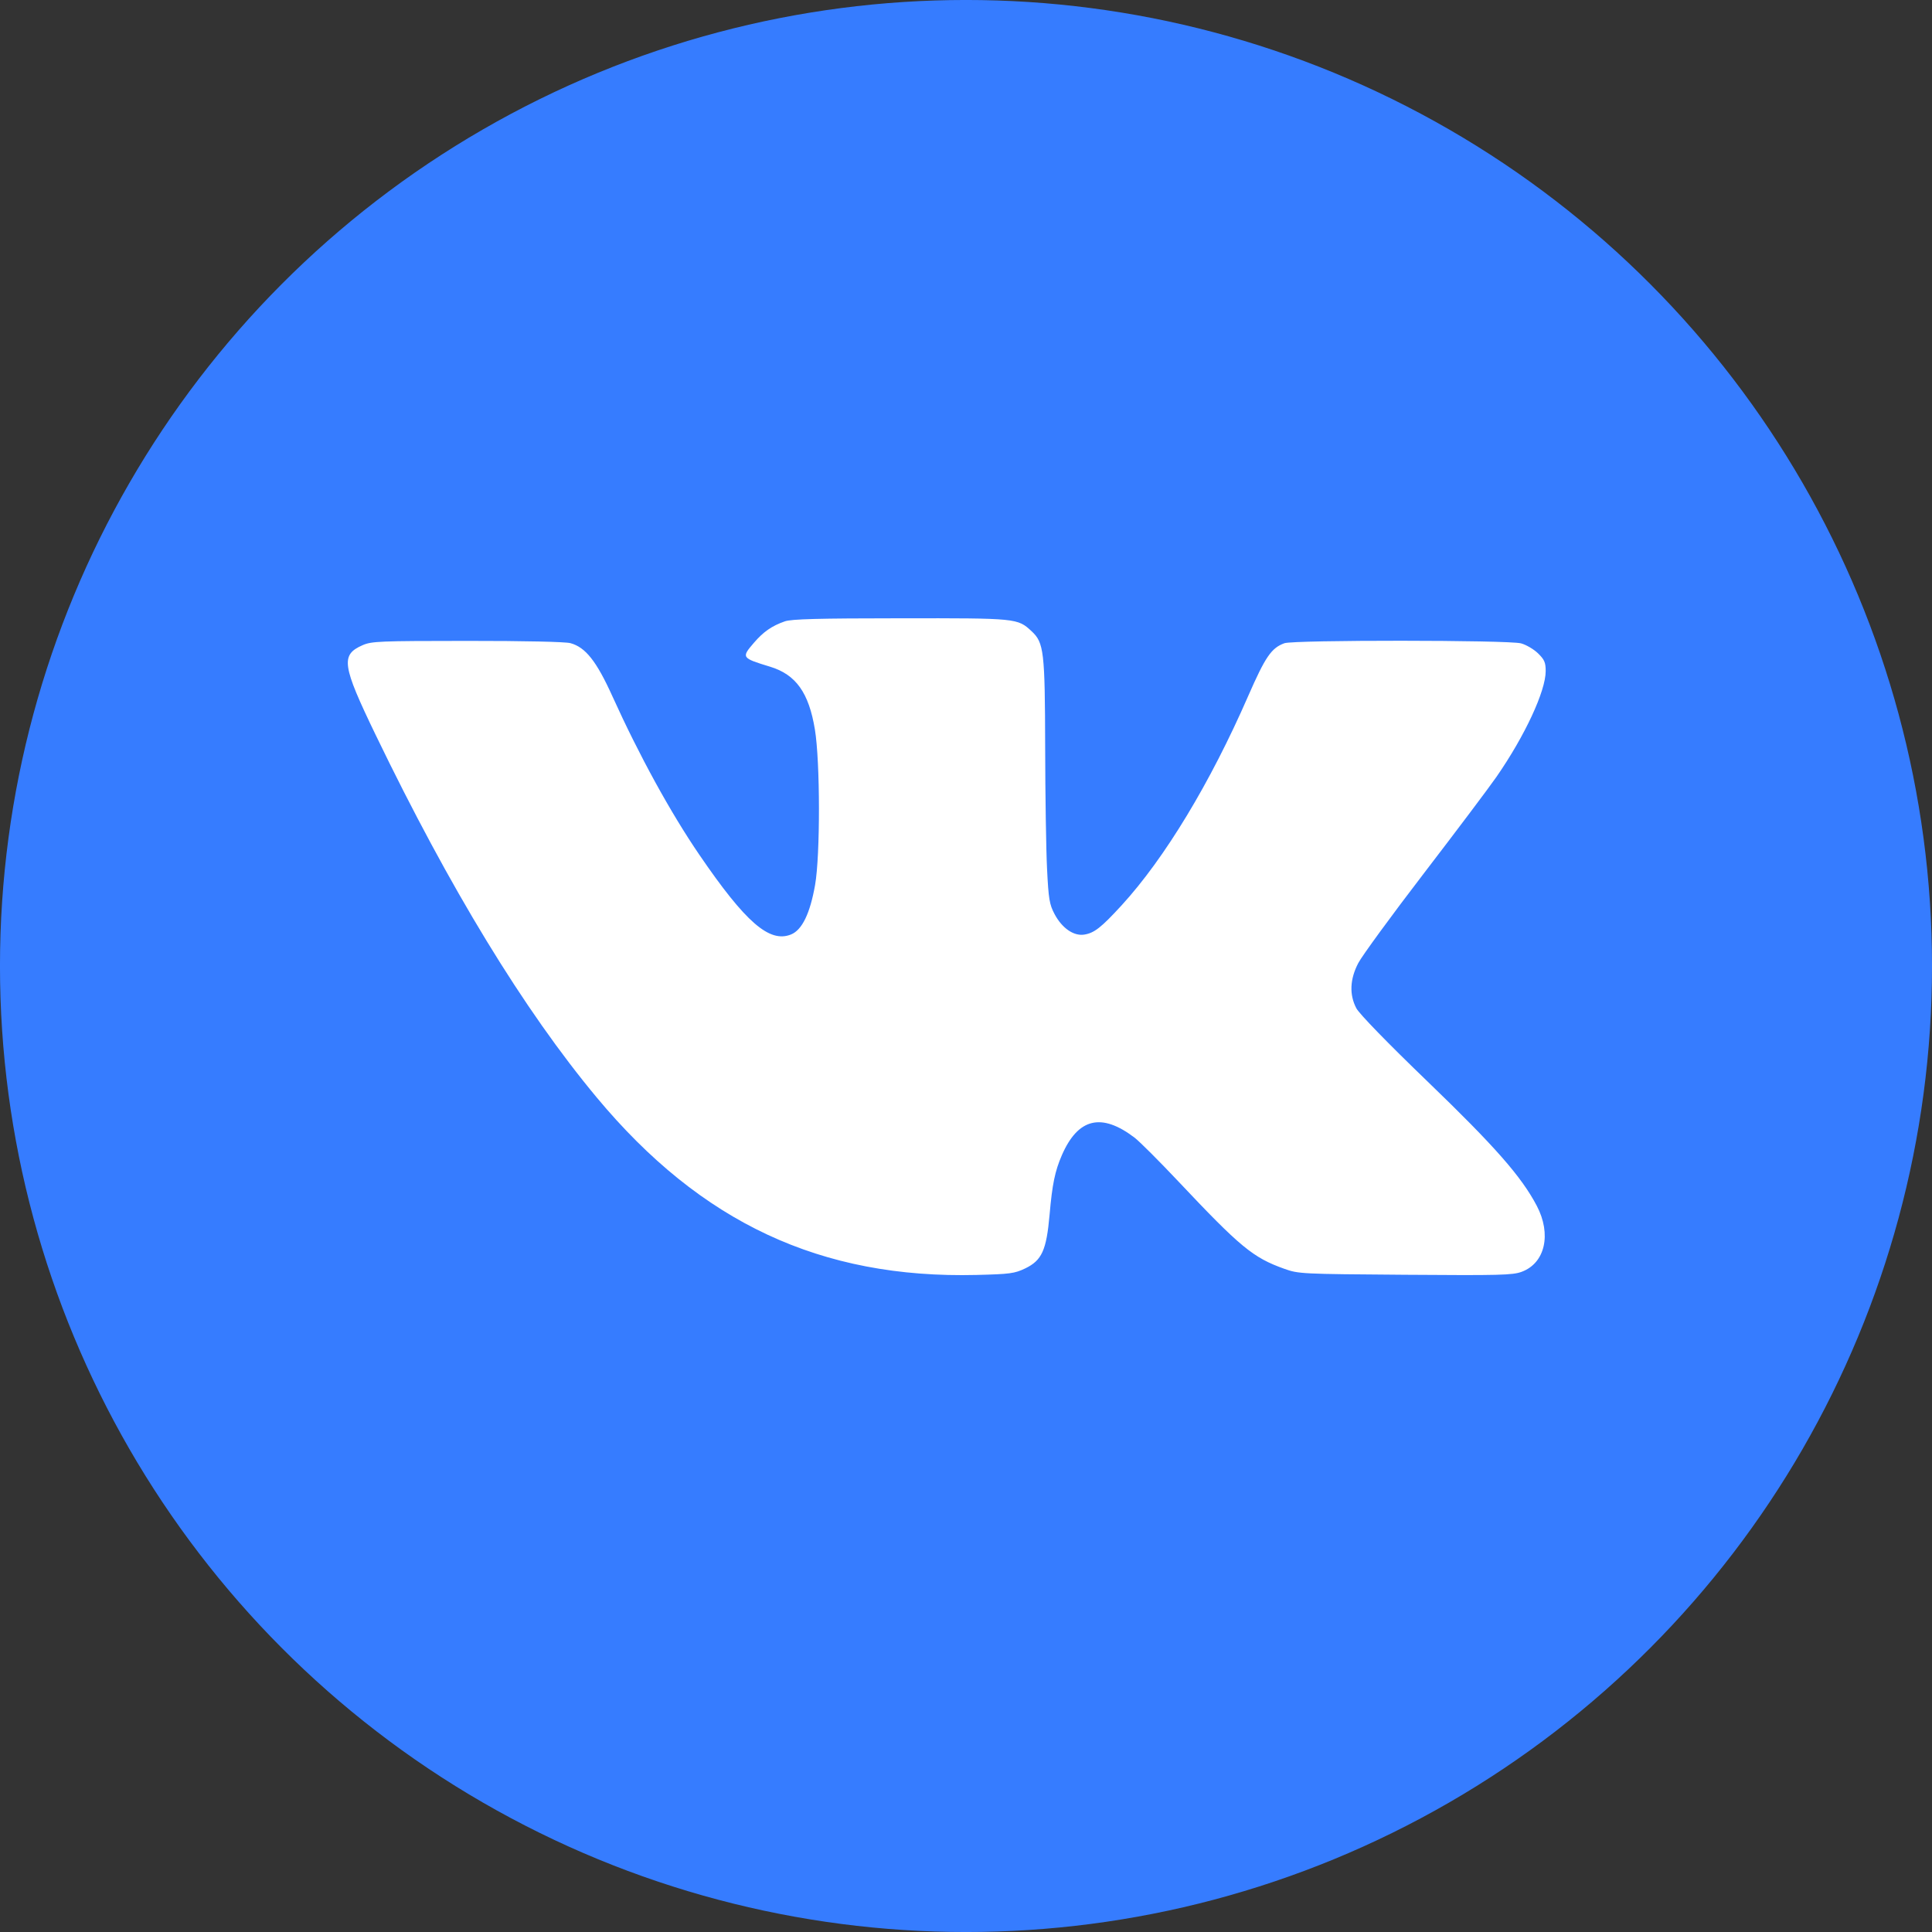 <?xml version="1.0" encoding="UTF-8"?> <svg xmlns="http://www.w3.org/2000/svg" width="44" height="44" viewBox="0 0 44 44" fill="none"><rect x="0" y="0" width="44" height="44" fill="#333333" stroke="none"/><circle cx="22" cy="22" r="21.571" fill="#367CFF" stroke="#367CFF" stroke-width="0.859"></circle><path fill-rule="evenodd" clip-rule="evenodd" d="M17.874 14.151C17.582 14.252 17.385 14.388 17.171 14.638C16.88 14.976 16.886 14.985 17.539 15.184C18.127 15.363 18.421 15.776 18.559 16.615C18.68 17.352 18.682 19.479 18.563 20.154C18.448 20.807 18.266 21.18 18.015 21.282C17.524 21.48 16.98 21.008 15.93 19.471C15.272 18.509 14.558 17.207 13.947 15.857C13.585 15.057 13.334 14.74 12.99 14.647C12.873 14.616 11.937 14.595 10.637 14.596C8.634 14.597 8.463 14.604 8.257 14.694C7.754 14.915 7.788 15.148 8.555 16.736C10.244 20.235 11.93 23.001 13.589 24.993C15.967 27.849 18.695 29.123 22.241 29.036C23.003 29.017 23.106 29.003 23.347 28.888C23.728 28.705 23.832 28.476 23.904 27.659C23.964 26.971 24.026 26.671 24.183 26.309C24.551 25.464 25.084 25.335 25.839 25.909C25.95 25.994 26.394 26.437 26.825 26.894C28.251 28.407 28.535 28.641 29.249 28.896C29.573 29.012 29.632 29.015 32.002 29.032C34.16 29.048 34.45 29.041 34.656 28.964C35.189 28.767 35.339 28.108 34.999 27.461C34.647 26.793 34.049 26.112 32.507 24.626C31.602 23.754 30.957 23.09 30.89 22.963C30.727 22.654 30.742 22.3 30.934 21.933C31.019 21.77 31.693 20.847 32.433 19.883C33.173 18.918 33.915 17.932 34.082 17.691C34.728 16.758 35.202 15.74 35.202 15.283C35.202 15.086 35.173 15.021 35.026 14.878C34.93 14.785 34.756 14.683 34.64 14.652C34.354 14.575 29.46 14.572 29.251 14.649C28.954 14.758 28.818 14.957 28.426 15.853C27.562 17.833 26.526 19.545 25.545 20.617C25.079 21.125 24.921 21.249 24.692 21.285C24.453 21.322 24.188 21.139 24.018 20.82C23.9 20.598 23.88 20.477 23.846 19.788C23.824 19.358 23.805 18.111 23.803 17.016C23.798 14.835 23.775 14.637 23.494 14.376C23.173 14.079 23.168 14.078 20.51 14.081C18.634 14.082 18.025 14.098 17.874 14.151Z" fill="white"></path></svg> 